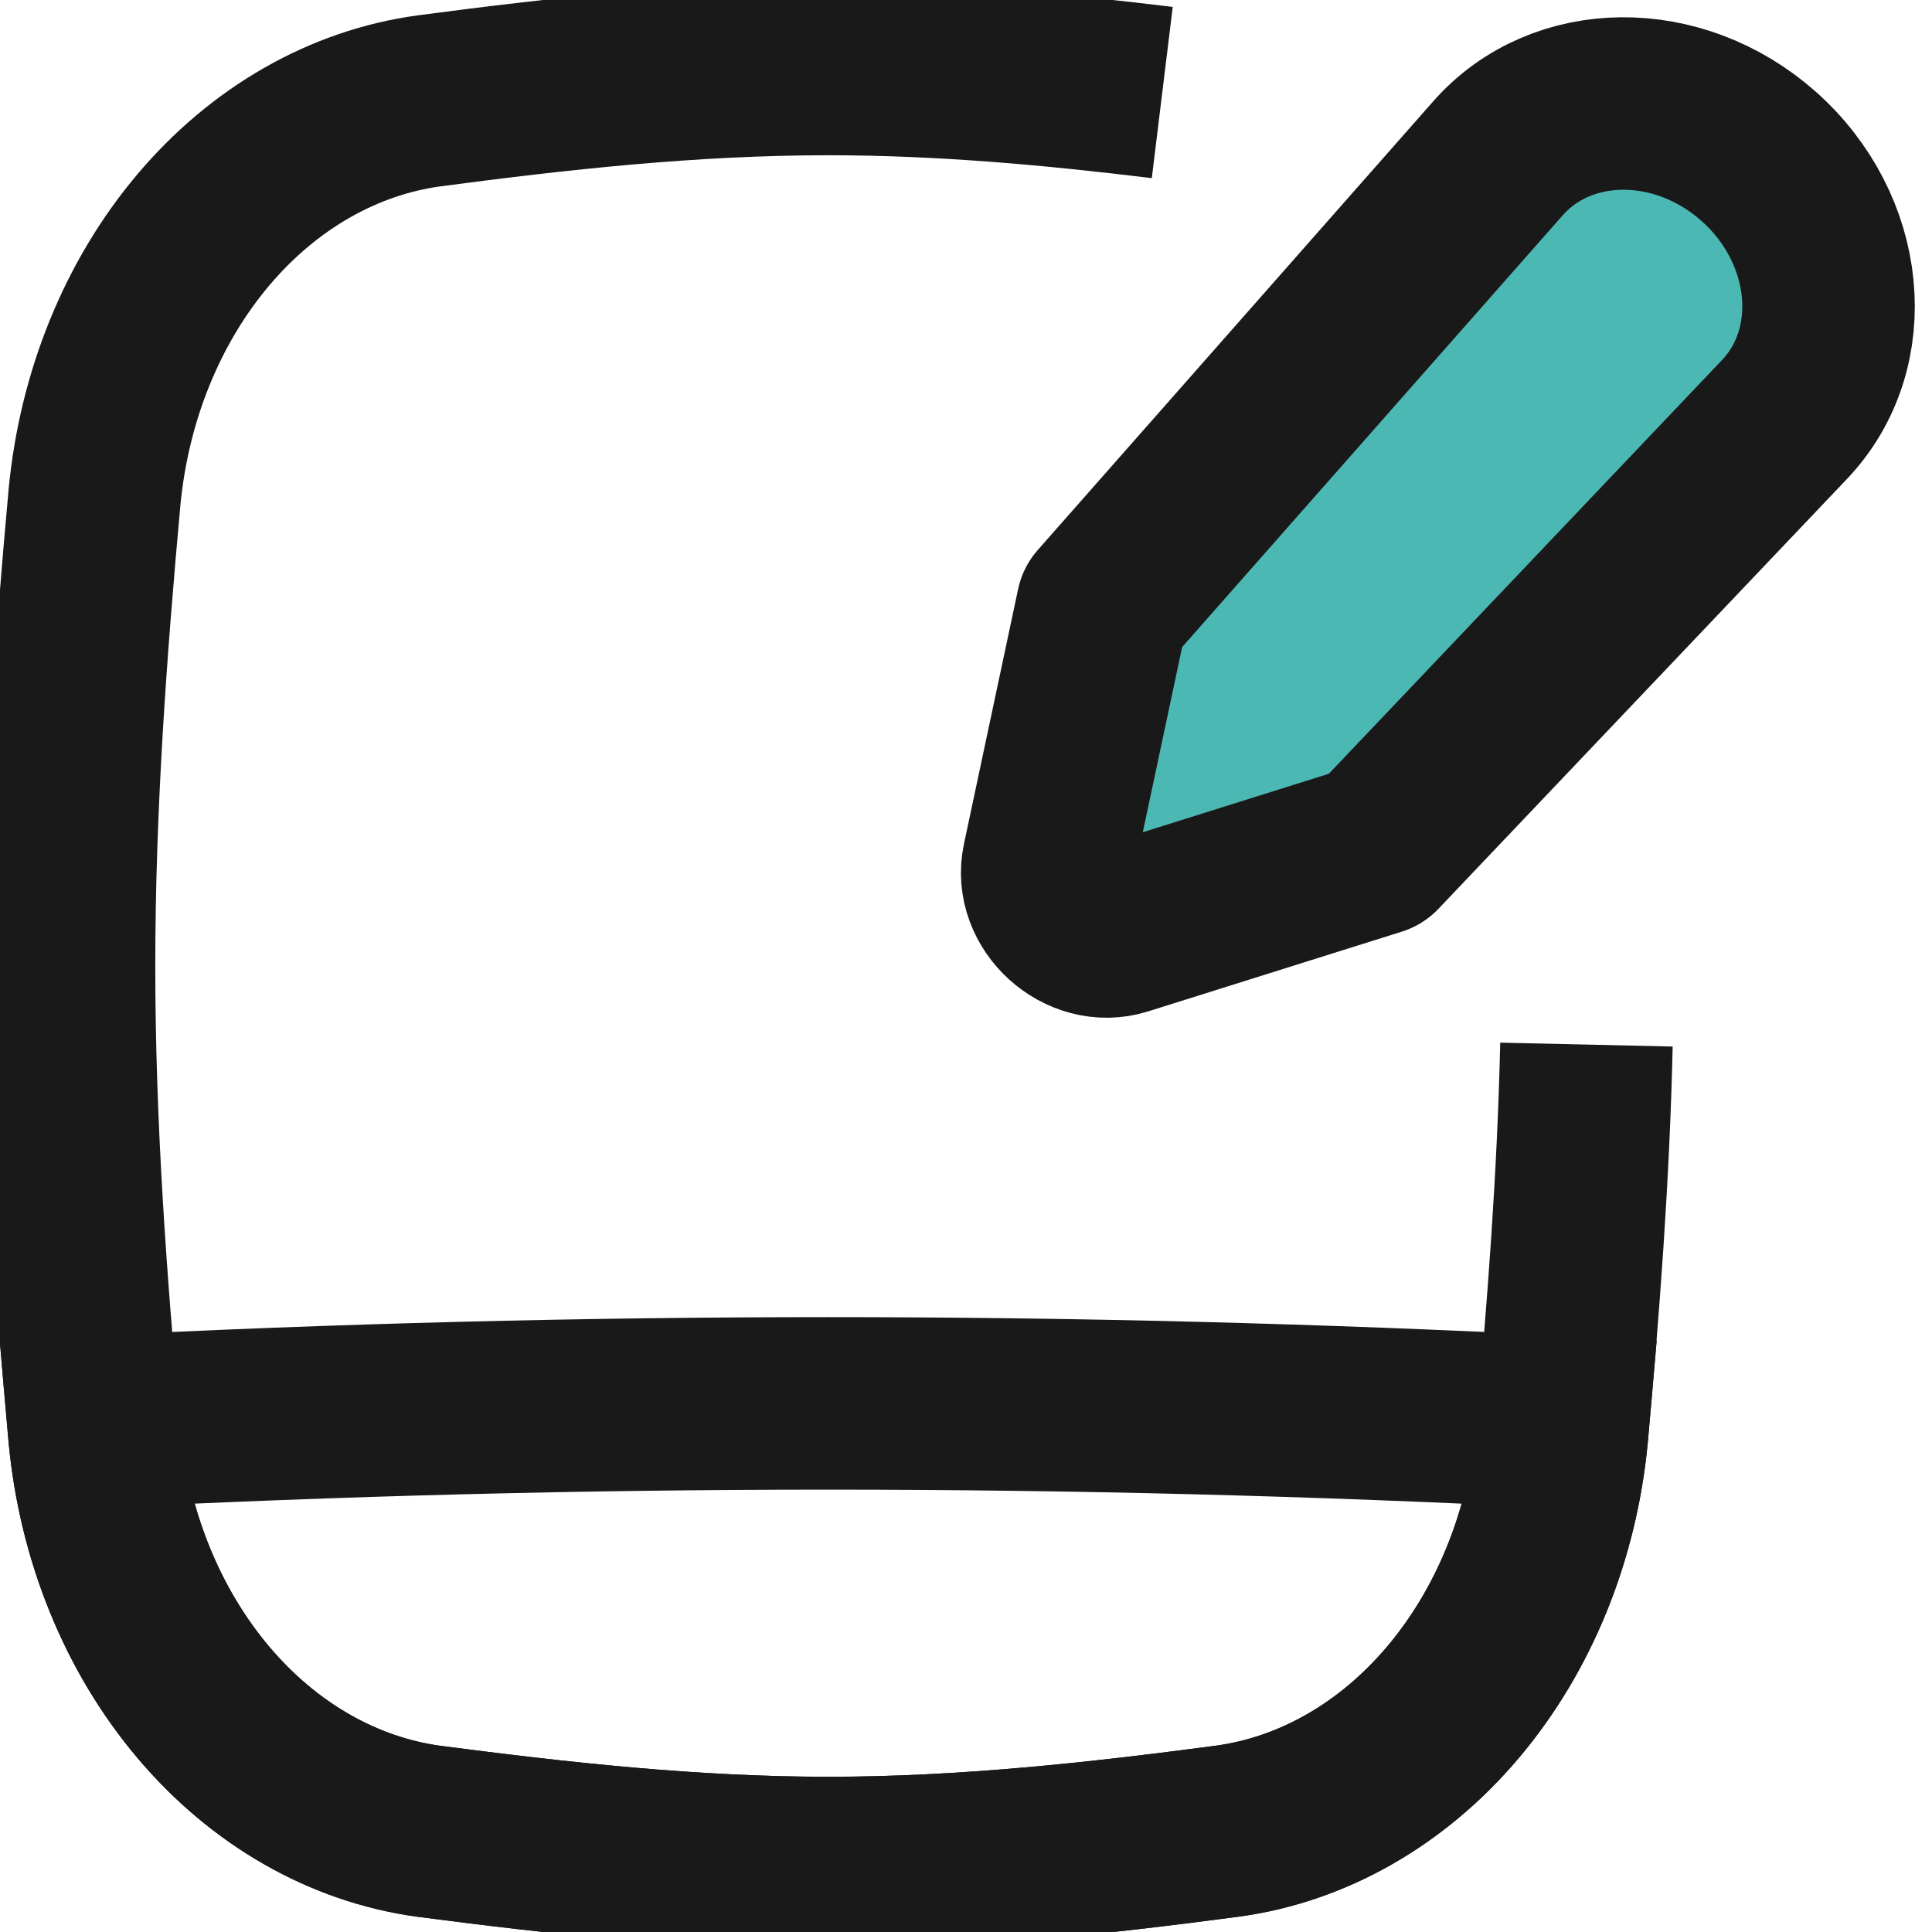 <svg width="56" height="56" viewBox="0 0 56 56" fill="none" xmlns="http://www.w3.org/2000/svg">
<g clip-path="url(#clip0_163_328)">
<path d="M45.984 30.278C45.897 34.125 45.606 37.904 45.271 41.595C44.991 44.521 43.881 47.25 42.12 49.335C40.36 51.42 38.054 52.739 35.578 53.077C31.814 53.576 27.948 54 24.005 54C20.062 54 16.2 53.572 12.433 53.081C9.957 52.743 7.651 51.424 5.891 49.339C4.13 47.254 3.02 44.526 2.74 41.599C2.339 37.173 2.001 32.63 2.001 28C2.001 23.37 2.339 18.827 2.74 14.405C3.02 11.479 4.13 8.751 5.891 6.666C7.651 4.581 9.957 3.262 12.433 2.924C16.197 2.425 20.062 2 24.005 2C27.292 2 30.523 2.295 33.689 2.682" stroke="#1A1919" stroke-width="5"/>
<path d="M43.42 4.588L31.956 17.595L30.386 24.982C30.133 26.171 31.372 27.295 32.532 26.93L39.883 24.619L51.724 12.16C53.691 10.091 53.347 6.63 50.967 4.524C48.642 2.468 45.263 2.496 43.42 4.588Z" fill="#4CB8B4" stroke="#1A1919" stroke-width="5" stroke-linejoin="round"/>
<path d="M45.305 41.22C31.083 40.497 16.929 40.497 2.707 41.22C2.718 41.346 2.73 41.473 2.741 41.6C3.021 44.526 4.131 47.254 5.891 49.339C7.652 51.425 9.958 52.743 12.434 53.081C16.201 53.572 20.063 54.001 24.006 54.001C27.95 54.001 31.815 53.576 35.579 53.077C38.055 52.739 40.361 51.42 42.121 49.335C43.882 47.25 44.992 44.522 45.272 41.595C45.283 41.471 45.294 41.345 45.305 41.22Z" stroke="#1A1919" stroke-width="5"/>
</g>
<defs>
<clipPath id="clip0_163_328">
<rect width="56" height="56" fill="white"/>
</clipPath>
</defs>
</svg>
